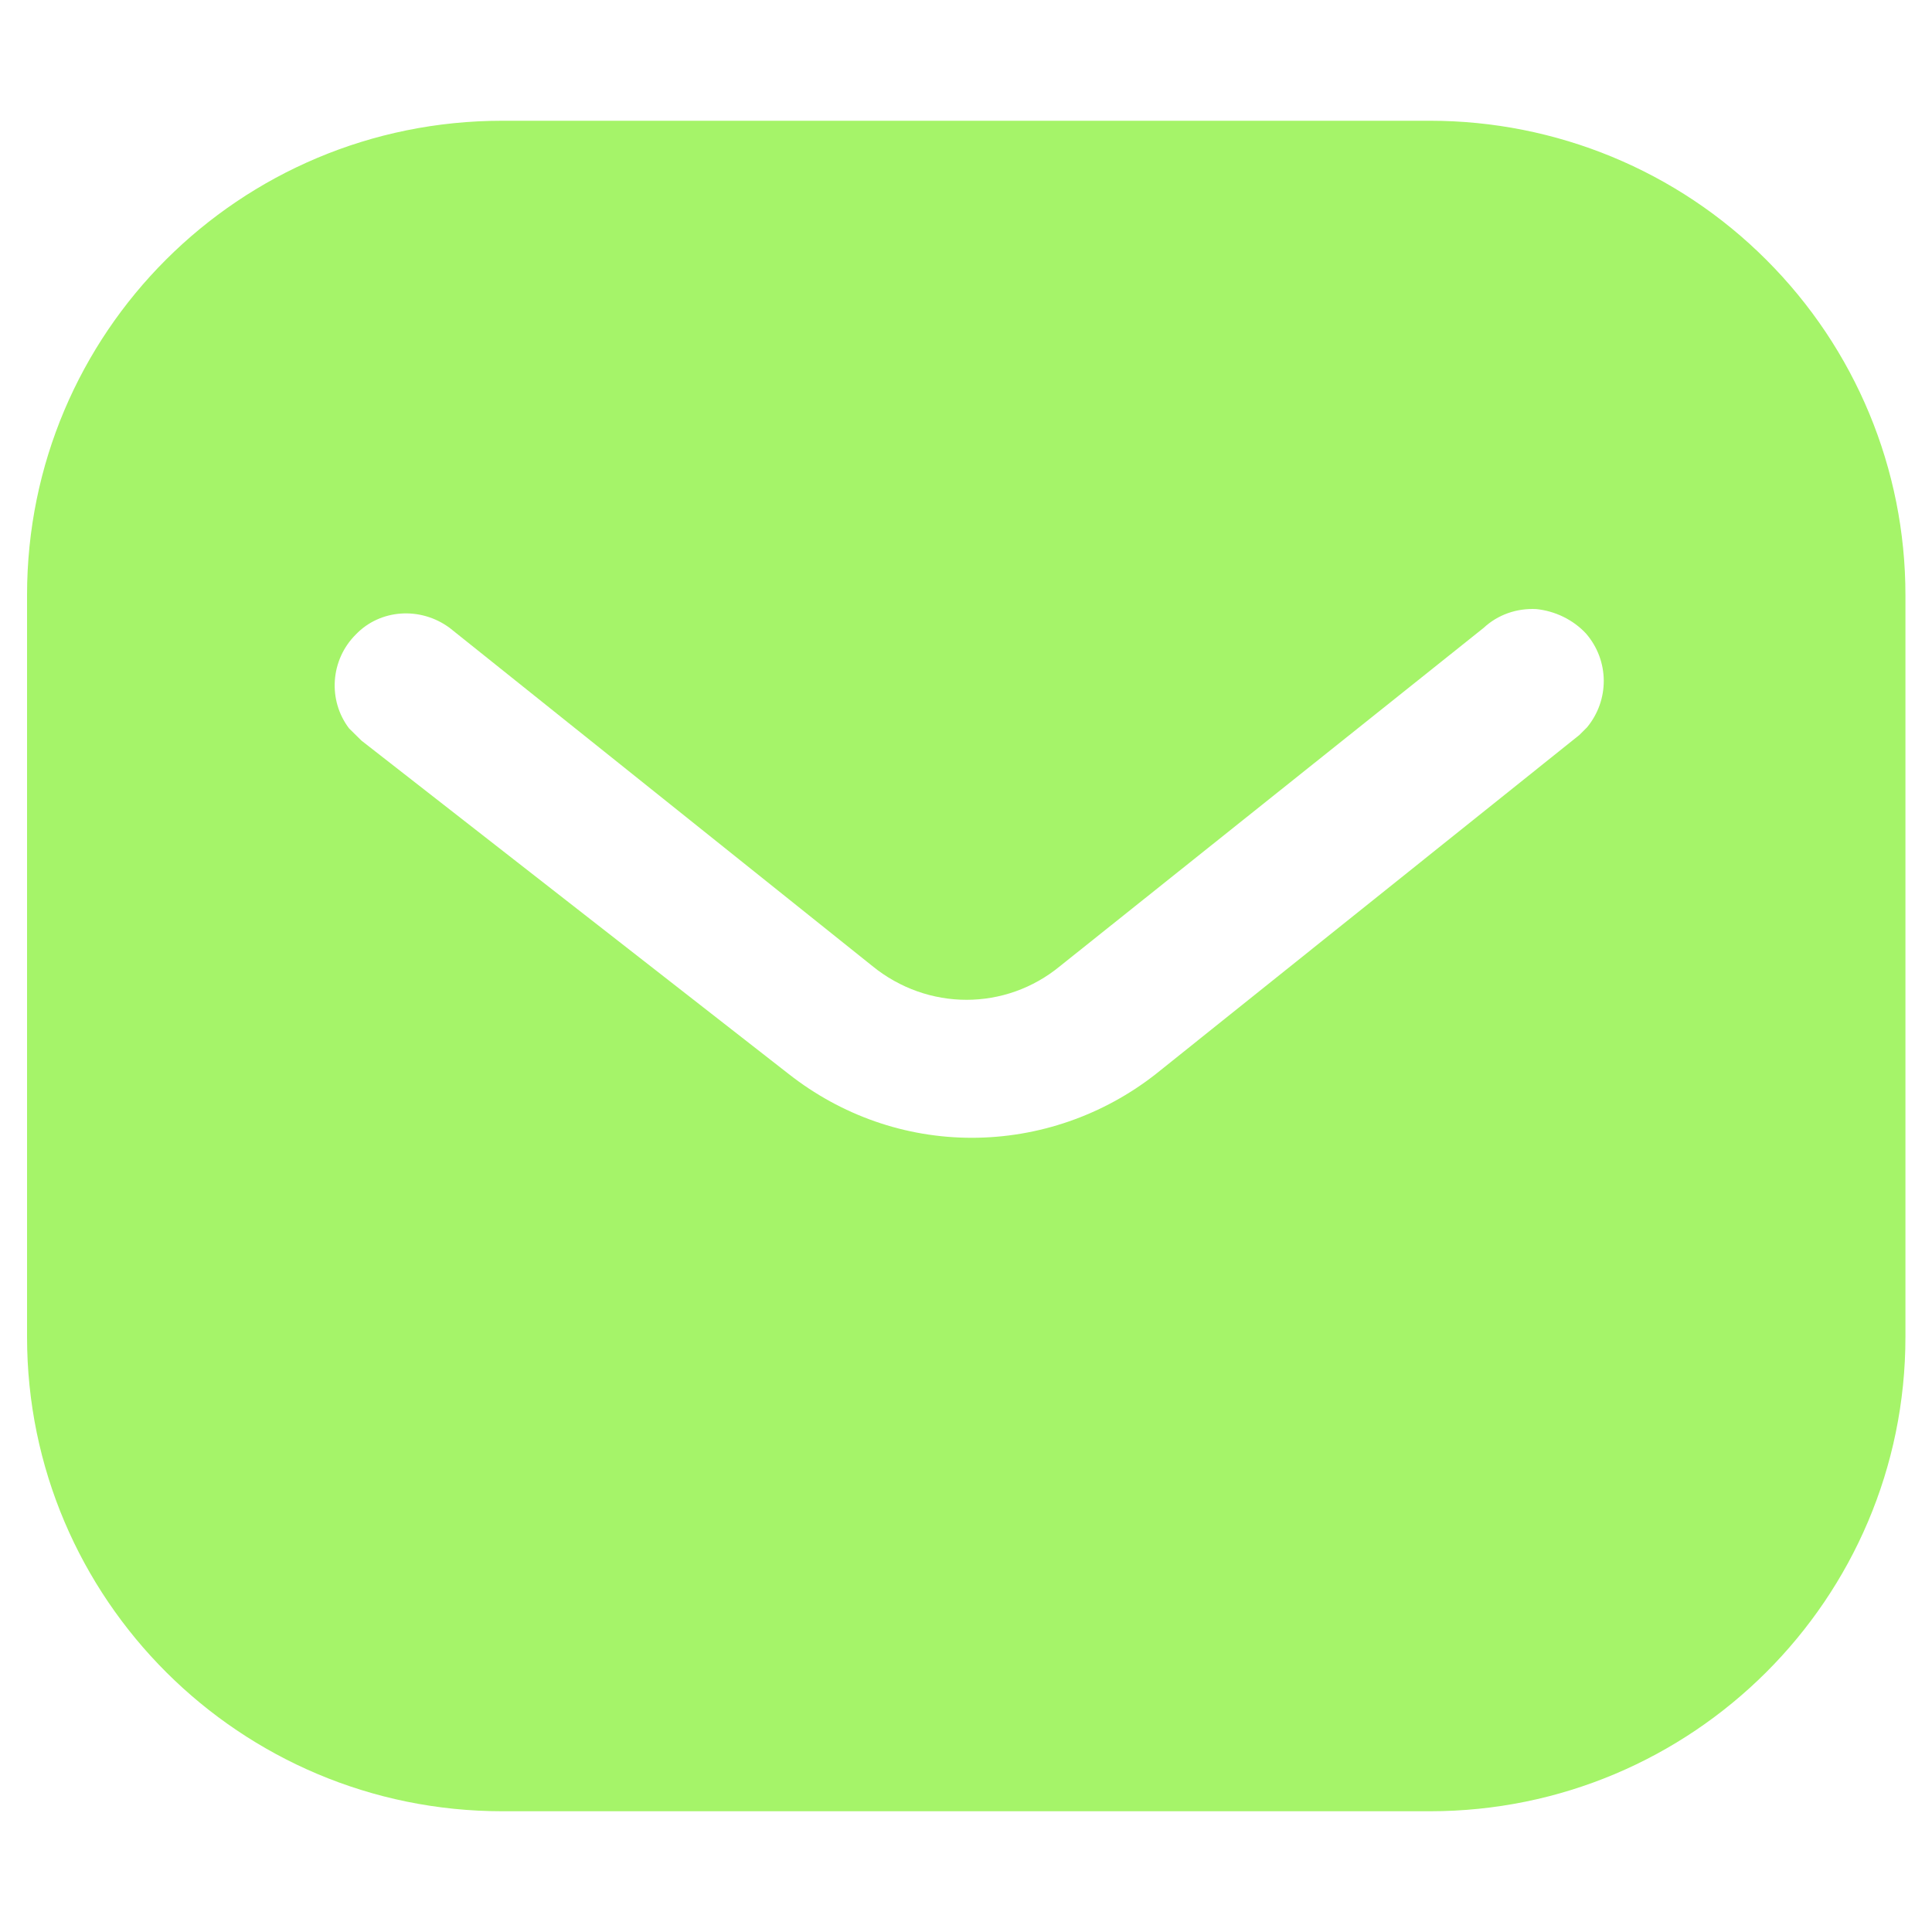 <svg width="12" height="12" viewBox="0 0 12 12" fill="none" xmlns="http://www.w3.org/2000/svg">
<path fill-rule="evenodd" clip-rule="evenodd" d="M8.882 0.75C9.665 0.75 10.417 1.059 10.971 1.614C11.525 2.167 11.835 2.914 11.835 3.696V8.304C11.835 9.932 10.511 11.25 8.882 11.25H3.12C1.492 11.25 0.168 9.932 0.168 8.304V3.696C0.168 2.068 1.486 0.75 3.12 0.75H8.882ZM9.81 4.565L9.857 4.518C9.997 4.349 9.997 4.104 9.851 3.935C9.77 3.848 9.658 3.795 9.542 3.783C9.42 3.777 9.303 3.818 9.215 3.9L6.585 6C6.246 6.28 5.762 6.28 5.418 6L2.793 3.9C2.612 3.766 2.361 3.783 2.21 3.941C2.052 4.098 2.035 4.349 2.168 4.524L2.245 4.6L4.899 6.671C5.225 6.927 5.622 7.067 6.036 7.067C6.45 7.067 6.853 6.927 7.179 6.671L9.81 4.565Z" fill="#A5F469"/>
</svg>
